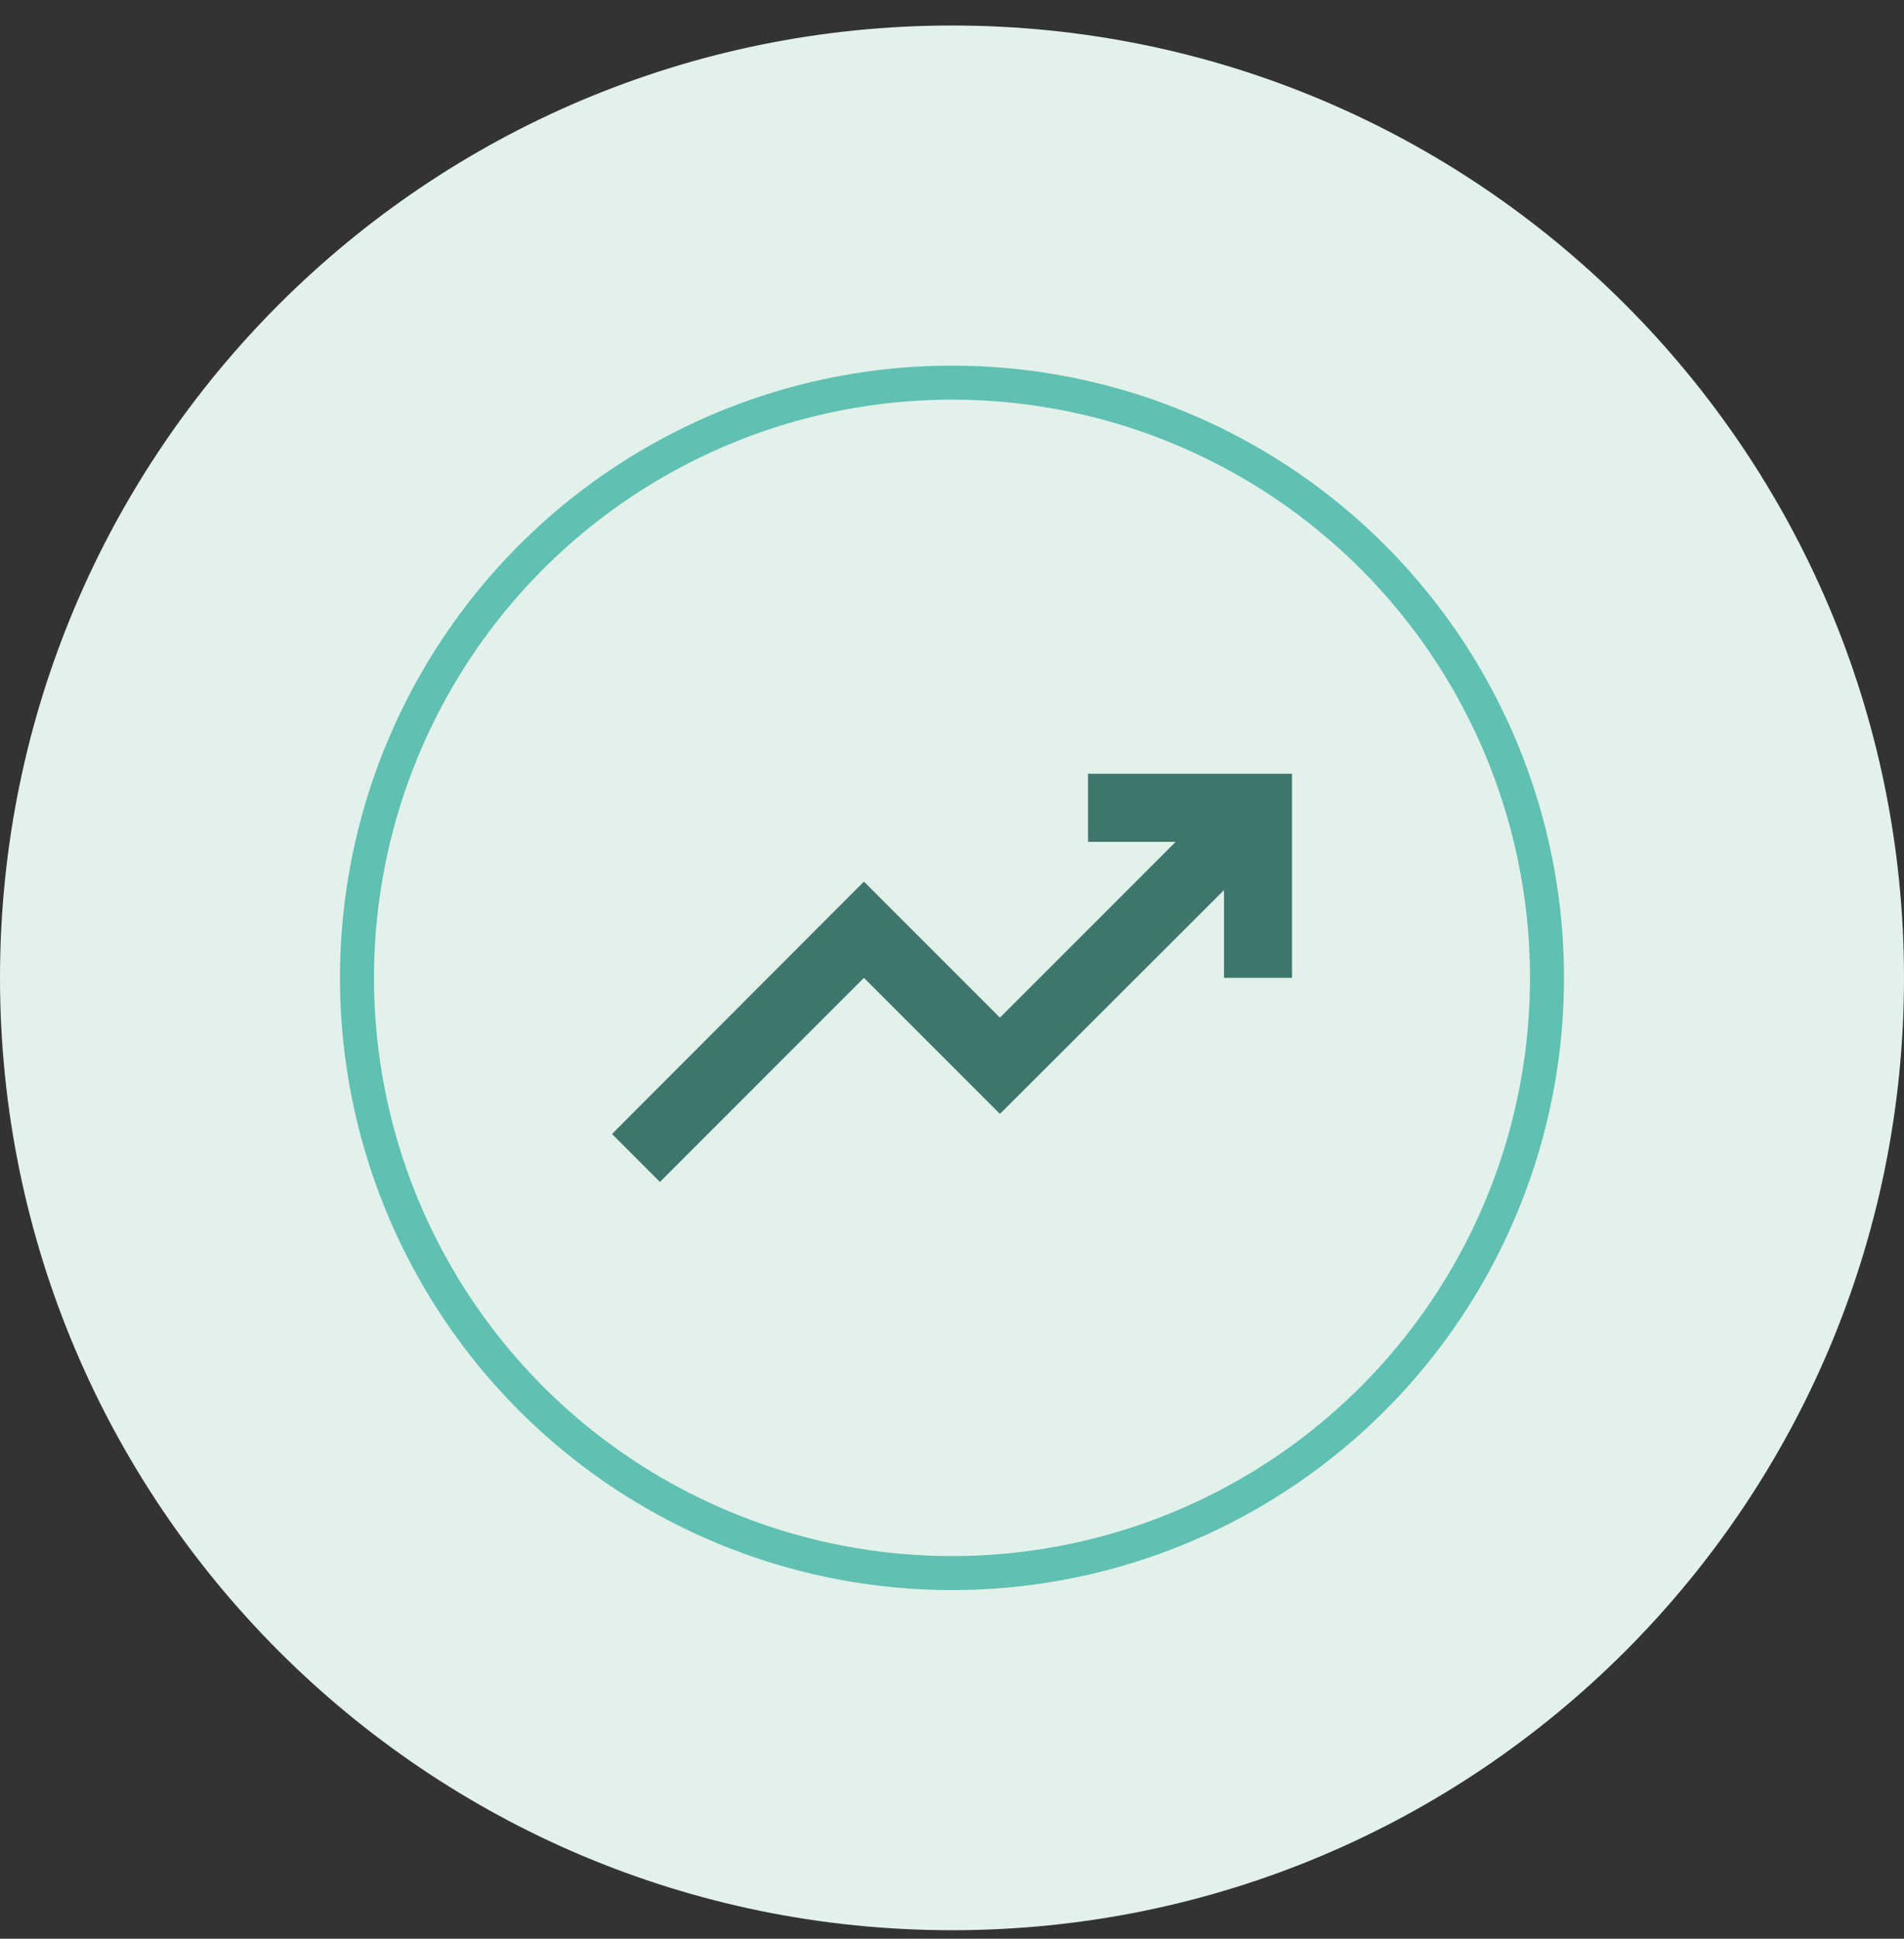 <svg width="56" height="57" viewBox="0 0 56 57" fill="none" xmlns="http://www.w3.org/2000/svg">
<rect x="0" y="0" width="56" height="57" fill="#333333" stroke="none"/>
<path d="M28.004 56.75C43.467 56.75 56 44.213 56 28.75C56 13.287 43.463 0.75 28.004 0.75C12.537 0.75 0 13.287 0 28.75C0.004 44.213 12.537 56.75 28.004 56.75Z" fill="#E2F1EA"/>
<circle cx="28" cy="28.75" r="17.5" stroke="#60C0B2"/>
<path d="M32 22.75V24.75H34.58L29.41 29.92L25.41 25.92L18 33.34L19.41 34.75L25.41 28.75L29.41 32.75L36 26.17V28.75H38V22.75H32Z" fill="#3E766D"/>
</svg>
